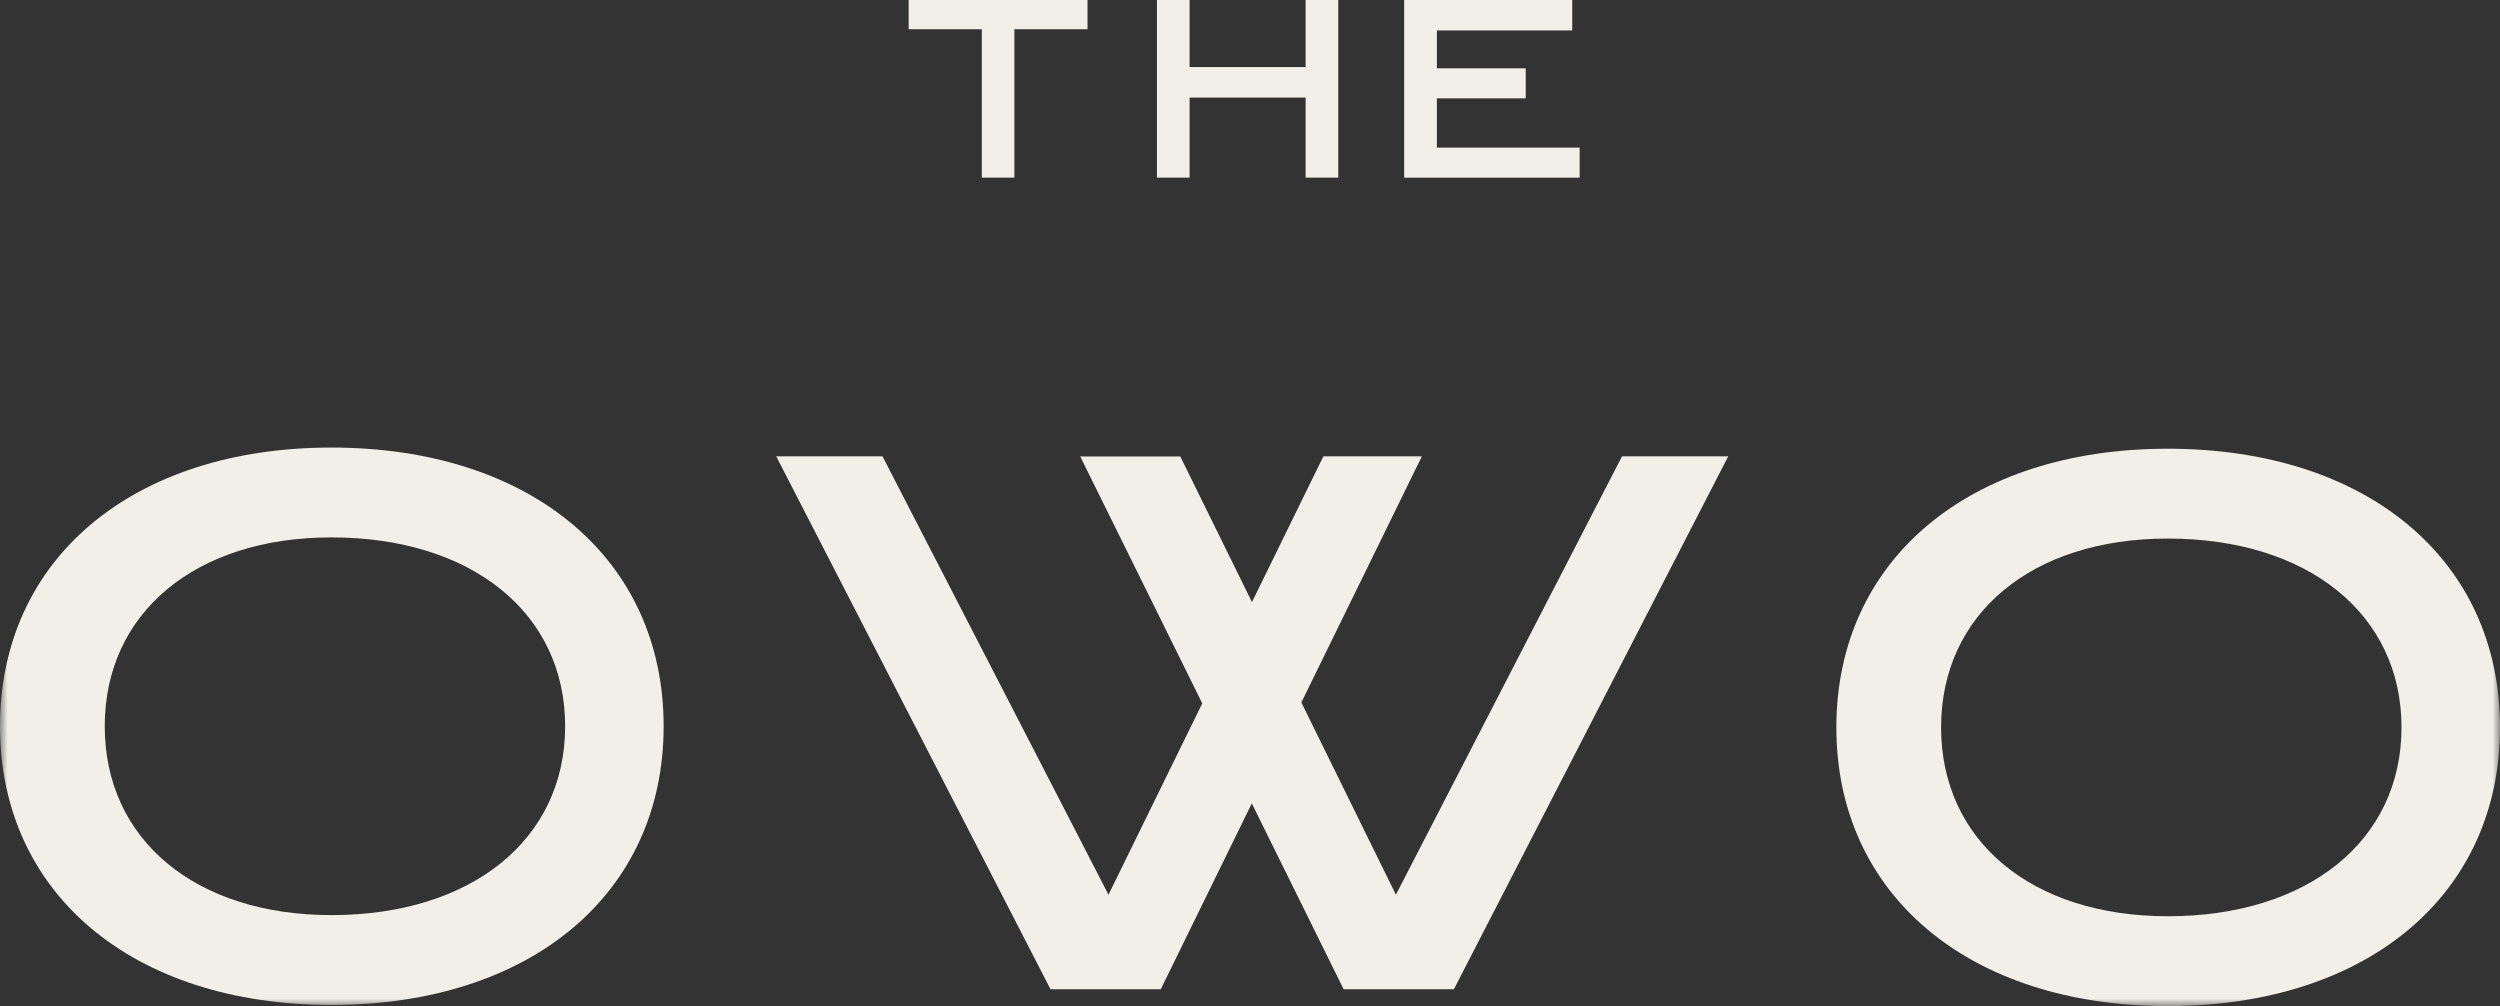 <svg width="164" height="66" viewBox="0 0 164 66" fill="none" xmlns="http://www.w3.org/2000/svg">
<rect x="0" y="0" width="164" height="66" fill="#333333" stroke="none"/>
<g id="TheOWO_Logo 1" clip-path="url(#clip0_0_46)">
<g id="Group 32">
<path id="Path 85" d="M92.114 0V11.654H103.626V9.683H94.259V6.452H100.087V4.482H94.259V1.998H103.138V0H92.114Z" fill="#F2EFE8"/>
<path id="Path 86" d="M59.608 -0.001V1.919H64.407V11.653H66.545V1.919H71.342V-0.001H59.608Z" fill="#F2EFE8"/>
<path id="Path 87" d="M85.648 -0.001V4.4H78.037V-0.001H75.896V11.653H78.037V6.401H85.648V11.653H87.789V-0.001H85.648Z" fill="#F2EFE8"/>
<g id="Group 34">
<g id="Clip path group">
<mask id="mask0_0_46" style="mask-type:luminance" maskUnits="userSpaceOnUse" x="0" y="0" width="164" height="66">
<g id="clip-path">
<path id="Rectangle 84" d="M164 0H0V66H164V0Z" fill="white"/>
</g>
</mask>
<g mask="url(#mask0_0_46)">
<g id="Group 33">
<path id="Path 88" d="M21.742 29.36C8.717 29.36 0 36.652 0 47.642C0 58.632 8.717 65.925 21.742 65.925C34.818 65.925 43.535 58.633 43.535 47.643C43.535 36.653 34.817 29.36 21.742 29.36ZM21.742 60.031C12.819 60.031 6.871 55.085 6.871 47.642C6.871 40.199 12.819 35.253 21.742 35.253C30.92 35.253 37.074 40.198 37.074 47.641C37.074 55.084 30.92 60.031 21.742 60.031Z" fill="#F2EFE8"/>
<path id="Path 89" d="M142.207 29.436C129.182 29.436 120.465 36.728 120.465 47.718C120.465 58.708 129.182 66 142.207 66C155.283 66 164 58.708 164 47.718C164 36.728 155.283 29.436 142.207 29.436ZM142.207 60.106C133.284 60.106 127.336 55.162 127.336 47.718C127.336 40.274 133.28 35.329 142.207 35.329C151.386 35.329 157.539 40.274 157.539 47.717C157.539 55.16 151.385 60.106 142.207 60.106Z" fill="#F2EFE8"/>
<path id="Path 90" d="M91.571 58.693L85.369 46.08L93.275 29.935H86.814L82.129 39.497L77.426 29.942H70.862L78.868 46.142L72.717 58.693L57.892 29.935H50.919L68.915 64.897H76.145L82.118 52.703L88.144 64.897H95.374L113.371 29.935H106.404L91.571 58.693Z" fill="#F2EFE8"/>
</g>
</g>
</g>
</g>
</g>
</g>
<defs>
<clipPath id="clip0_0_46">
<rect width="164" height="66" fill="white"/>
</clipPath>
</defs>
</svg>
